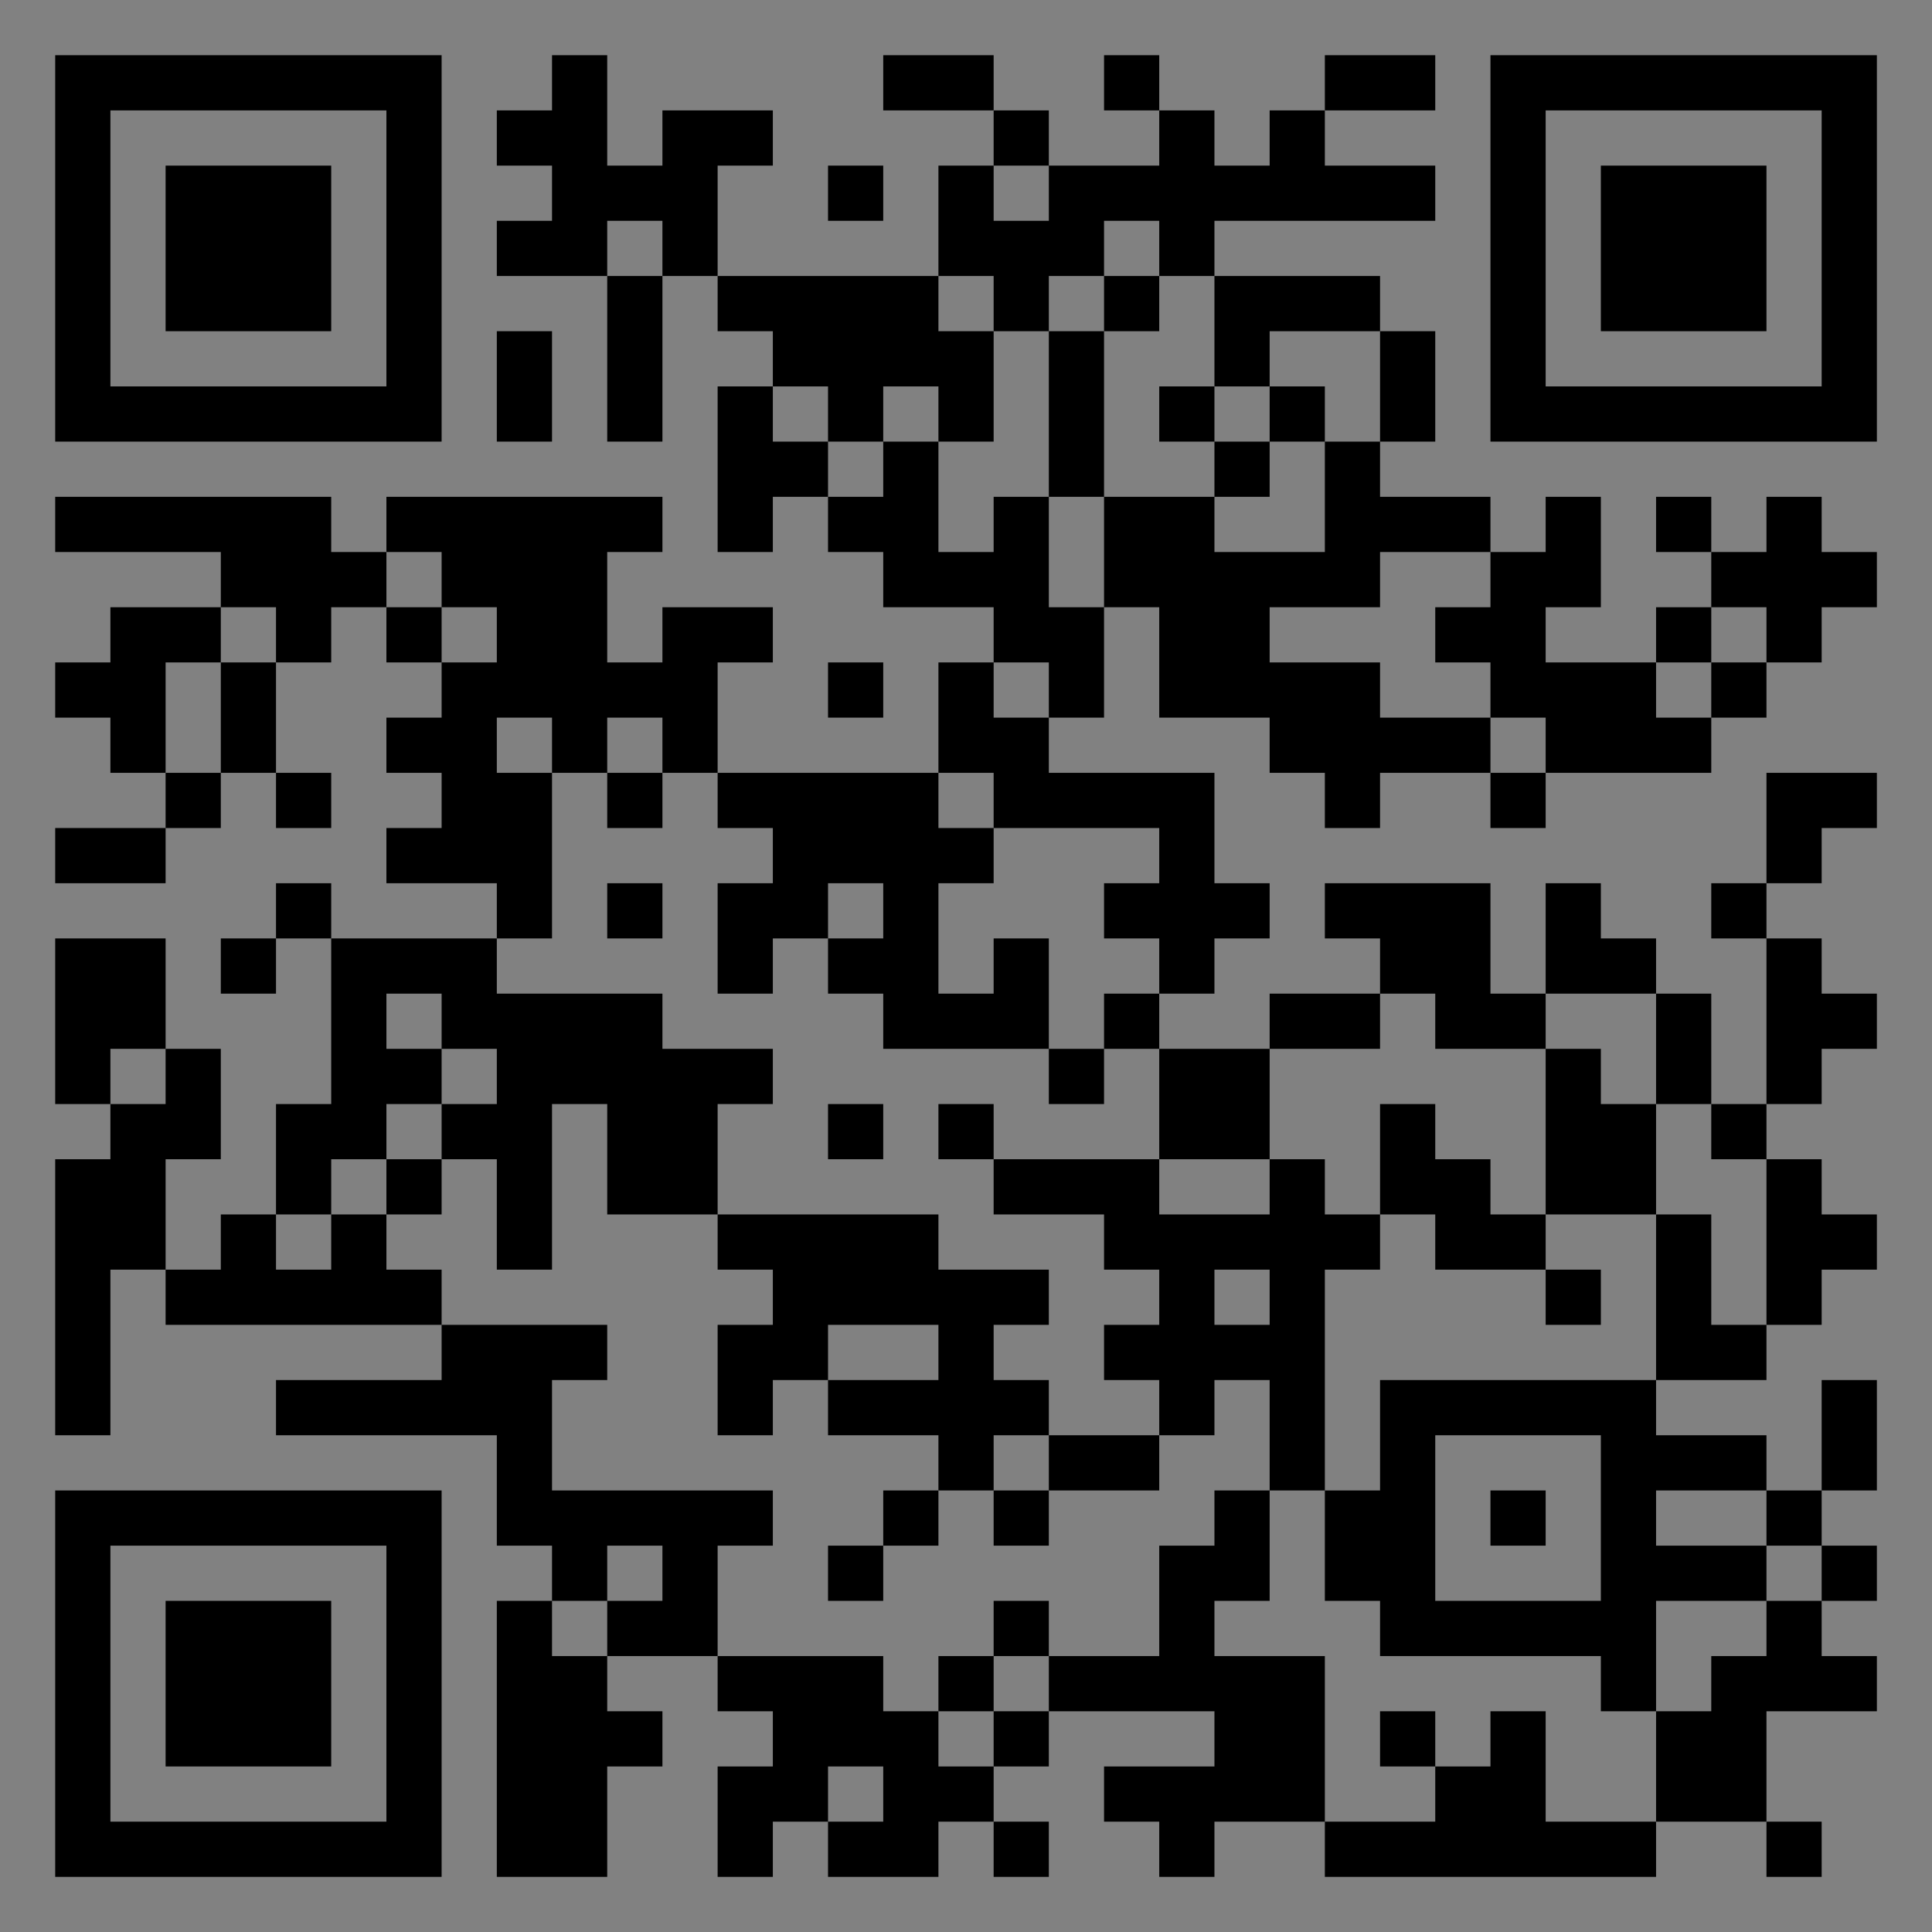 <?xml version="1.0" encoding="UTF-8"?>
<svg xmlns="http://www.w3.org/2000/svg" version="1.1" width="400" height="400" viewBox="0 0 400 400"><rect x="0" y="0" width="400" height="400" fill="#808080" stroke="none"/><rect x="0" y="0" width="400" height="400" fill="#ffffff" fill-opacity="0.01"/><g transform="scale(11.429)"><g transform="translate(1.000,1.000)"><path fill-rule="evenodd" d="M9 0L9 1L8 1L8 2L9 2L9 3L8 3L8 4L10 4L10 7L11 7L11 4L12 4L12 5L13 5L13 6L12 6L12 9L13 9L13 8L14 8L14 9L15 9L15 10L17 10L17 11L16 11L16 13L12 13L12 11L13 11L13 10L11 10L11 11L10 11L10 9L11 9L11 8L6 8L6 9L5 9L5 8L0 8L0 9L3 9L3 10L1 10L1 11L0 11L0 12L1 12L1 13L2 13L2 14L0 14L0 15L2 15L2 14L3 14L3 13L4 13L4 14L5 14L5 13L4 13L4 11L5 11L5 10L6 10L6 11L7 11L7 12L6 12L6 13L7 13L7 14L6 14L6 15L8 15L8 16L5 16L5 15L4 15L4 16L3 16L3 17L4 17L4 16L5 16L5 19L4 19L4 21L3 21L3 22L2 22L2 20L3 20L3 18L2 18L2 16L0 16L0 19L1 19L1 20L0 20L0 25L1 25L1 22L2 22L2 23L7 23L7 24L4 24L4 25L8 25L8 27L9 27L9 28L8 28L8 33L10 33L10 31L11 31L11 30L10 30L10 29L12 29L12 30L13 30L13 31L12 31L12 33L13 33L13 32L14 32L14 33L16 33L16 32L17 32L17 33L18 33L18 32L17 32L17 31L18 31L18 30L21 30L21 31L19 31L19 32L20 32L20 33L21 33L21 32L23 32L23 33L29 33L29 32L31 32L31 33L32 33L32 32L31 32L31 30L33 30L33 29L32 29L32 28L33 28L33 27L32 27L32 26L33 26L33 24L32 24L32 26L31 26L31 25L29 25L29 24L31 24L31 23L32 23L32 22L33 22L33 21L32 21L32 20L31 20L31 19L32 19L32 18L33 18L33 17L32 17L32 16L31 16L31 15L32 15L32 14L33 14L33 13L31 13L31 15L30 15L30 16L31 16L31 19L30 19L30 17L29 17L29 16L28 16L28 15L27 15L27 17L26 17L26 15L23 15L23 16L24 16L24 17L22 17L22 18L20 18L20 17L21 17L21 16L22 16L22 15L21 15L21 13L18 13L18 12L19 12L19 10L20 10L20 12L22 12L22 13L23 13L23 14L24 14L24 13L26 13L26 14L27 14L27 13L30 13L30 12L31 12L31 11L32 11L32 10L33 10L33 9L32 9L32 8L31 8L31 9L30 9L30 8L29 8L29 9L30 9L30 10L29 10L29 11L27 11L27 10L28 10L28 8L27 8L27 9L26 9L26 8L24 8L24 7L25 7L25 5L24 5L24 4L21 4L21 3L25 3L25 2L23 2L23 1L25 1L25 0L23 0L23 1L22 1L22 2L21 2L21 1L20 1L20 0L19 0L19 1L20 1L20 2L18 2L18 1L17 1L17 0L15 0L15 1L17 1L17 2L16 2L16 4L12 4L12 2L13 2L13 1L11 1L11 2L10 2L10 0ZM14 2L14 3L15 3L15 2ZM17 2L17 3L18 3L18 2ZM10 3L10 4L11 4L11 3ZM19 3L19 4L18 4L18 5L17 5L17 4L16 4L16 5L17 5L17 7L16 7L16 6L15 6L15 7L14 7L14 6L13 6L13 7L14 7L14 8L15 8L15 7L16 7L16 9L17 9L17 8L18 8L18 10L19 10L19 8L21 8L21 9L23 9L23 7L24 7L24 5L22 5L22 6L21 6L21 4L20 4L20 3ZM19 4L19 5L18 5L18 8L19 8L19 5L20 5L20 4ZM8 5L8 7L9 7L9 5ZM20 6L20 7L21 7L21 8L22 8L22 7L23 7L23 6L22 6L22 7L21 7L21 6ZM6 9L6 10L7 10L7 11L8 11L8 10L7 10L7 9ZM24 9L24 10L22 10L22 11L24 11L24 12L26 12L26 13L27 13L27 12L26 12L26 11L25 11L25 10L26 10L26 9ZM3 10L3 11L2 11L2 13L3 13L3 11L4 11L4 10ZM30 10L30 11L29 11L29 12L30 12L30 11L31 11L31 10ZM14 11L14 12L15 12L15 11ZM17 11L17 12L18 12L18 11ZM8 12L8 13L9 13L9 16L8 16L8 17L11 17L11 18L13 18L13 19L12 19L12 21L10 21L10 19L9 19L9 22L8 22L8 20L7 20L7 19L8 19L8 18L7 18L7 17L6 17L6 18L7 18L7 19L6 19L6 20L5 20L5 21L4 21L4 22L5 22L5 21L6 21L6 22L7 22L7 23L10 23L10 24L9 24L9 26L13 26L13 27L12 27L12 29L15 29L15 30L16 30L16 31L17 31L17 30L18 30L18 29L20 29L20 27L21 27L21 26L22 26L22 28L21 28L21 29L23 29L23 32L25 32L25 31L26 31L26 30L27 30L27 32L29 32L29 30L30 30L30 29L31 29L31 28L32 28L32 27L31 27L31 26L29 26L29 27L31 27L31 28L29 28L29 30L28 30L28 29L24 29L24 28L23 28L23 26L24 26L24 24L29 24L29 21L30 21L30 23L31 23L31 20L30 20L30 19L29 19L29 17L27 17L27 18L25 18L25 17L24 17L24 18L22 18L22 20L20 20L20 18L19 18L19 17L20 17L20 16L19 16L19 15L20 15L20 14L17 14L17 13L16 13L16 14L17 14L17 15L16 15L16 17L17 17L17 16L18 16L18 18L15 18L15 17L14 17L14 16L15 16L15 15L14 15L14 16L13 16L13 17L12 17L12 15L13 15L13 14L12 14L12 13L11 13L11 12L10 12L10 13L9 13L9 12ZM10 13L10 14L11 14L11 13ZM10 15L10 16L11 16L11 15ZM1 18L1 19L2 19L2 18ZM18 18L18 19L19 19L19 18ZM27 18L27 21L26 21L26 20L25 20L25 19L24 19L24 21L23 21L23 20L22 20L22 21L20 21L20 20L17 20L17 19L16 19L16 20L17 20L17 21L19 21L19 22L20 22L20 23L19 23L19 24L20 24L20 25L18 25L18 24L17 24L17 23L18 23L18 22L16 22L16 21L12 21L12 22L13 22L13 23L12 23L12 25L13 25L13 24L14 24L14 25L16 25L16 26L15 26L15 27L14 27L14 28L15 28L15 27L16 27L16 26L17 26L17 27L18 27L18 26L20 26L20 25L21 25L21 24L22 24L22 26L23 26L23 22L24 22L24 21L25 21L25 22L27 22L27 23L28 23L28 22L27 22L27 21L29 21L29 19L28 19L28 18ZM14 19L14 20L15 20L15 19ZM6 20L6 21L7 21L7 20ZM21 22L21 23L22 23L22 22ZM14 23L14 24L16 24L16 23ZM17 25L17 26L18 26L18 25ZM25 25L25 28L28 28L28 25ZM26 26L26 27L27 27L27 26ZM10 27L10 28L9 28L9 29L10 29L10 28L11 28L11 27ZM17 28L17 29L16 29L16 30L17 30L17 29L18 29L18 28ZM24 30L24 31L25 31L25 30ZM14 31L14 32L15 32L15 31ZM0 0L0 7L7 7L7 0ZM1 1L1 6L6 6L6 1ZM2 2L2 5L5 5L5 2ZM33 0L26 0L26 7L33 7ZM32 1L27 1L27 6L32 6ZM31 2L28 2L28 5L31 5ZM0 33L7 33L7 26L0 26ZM1 32L6 32L6 27L1 27ZM2 31L5 31L5 28L2 28Z" fill="#000000"/></g></g></svg>
